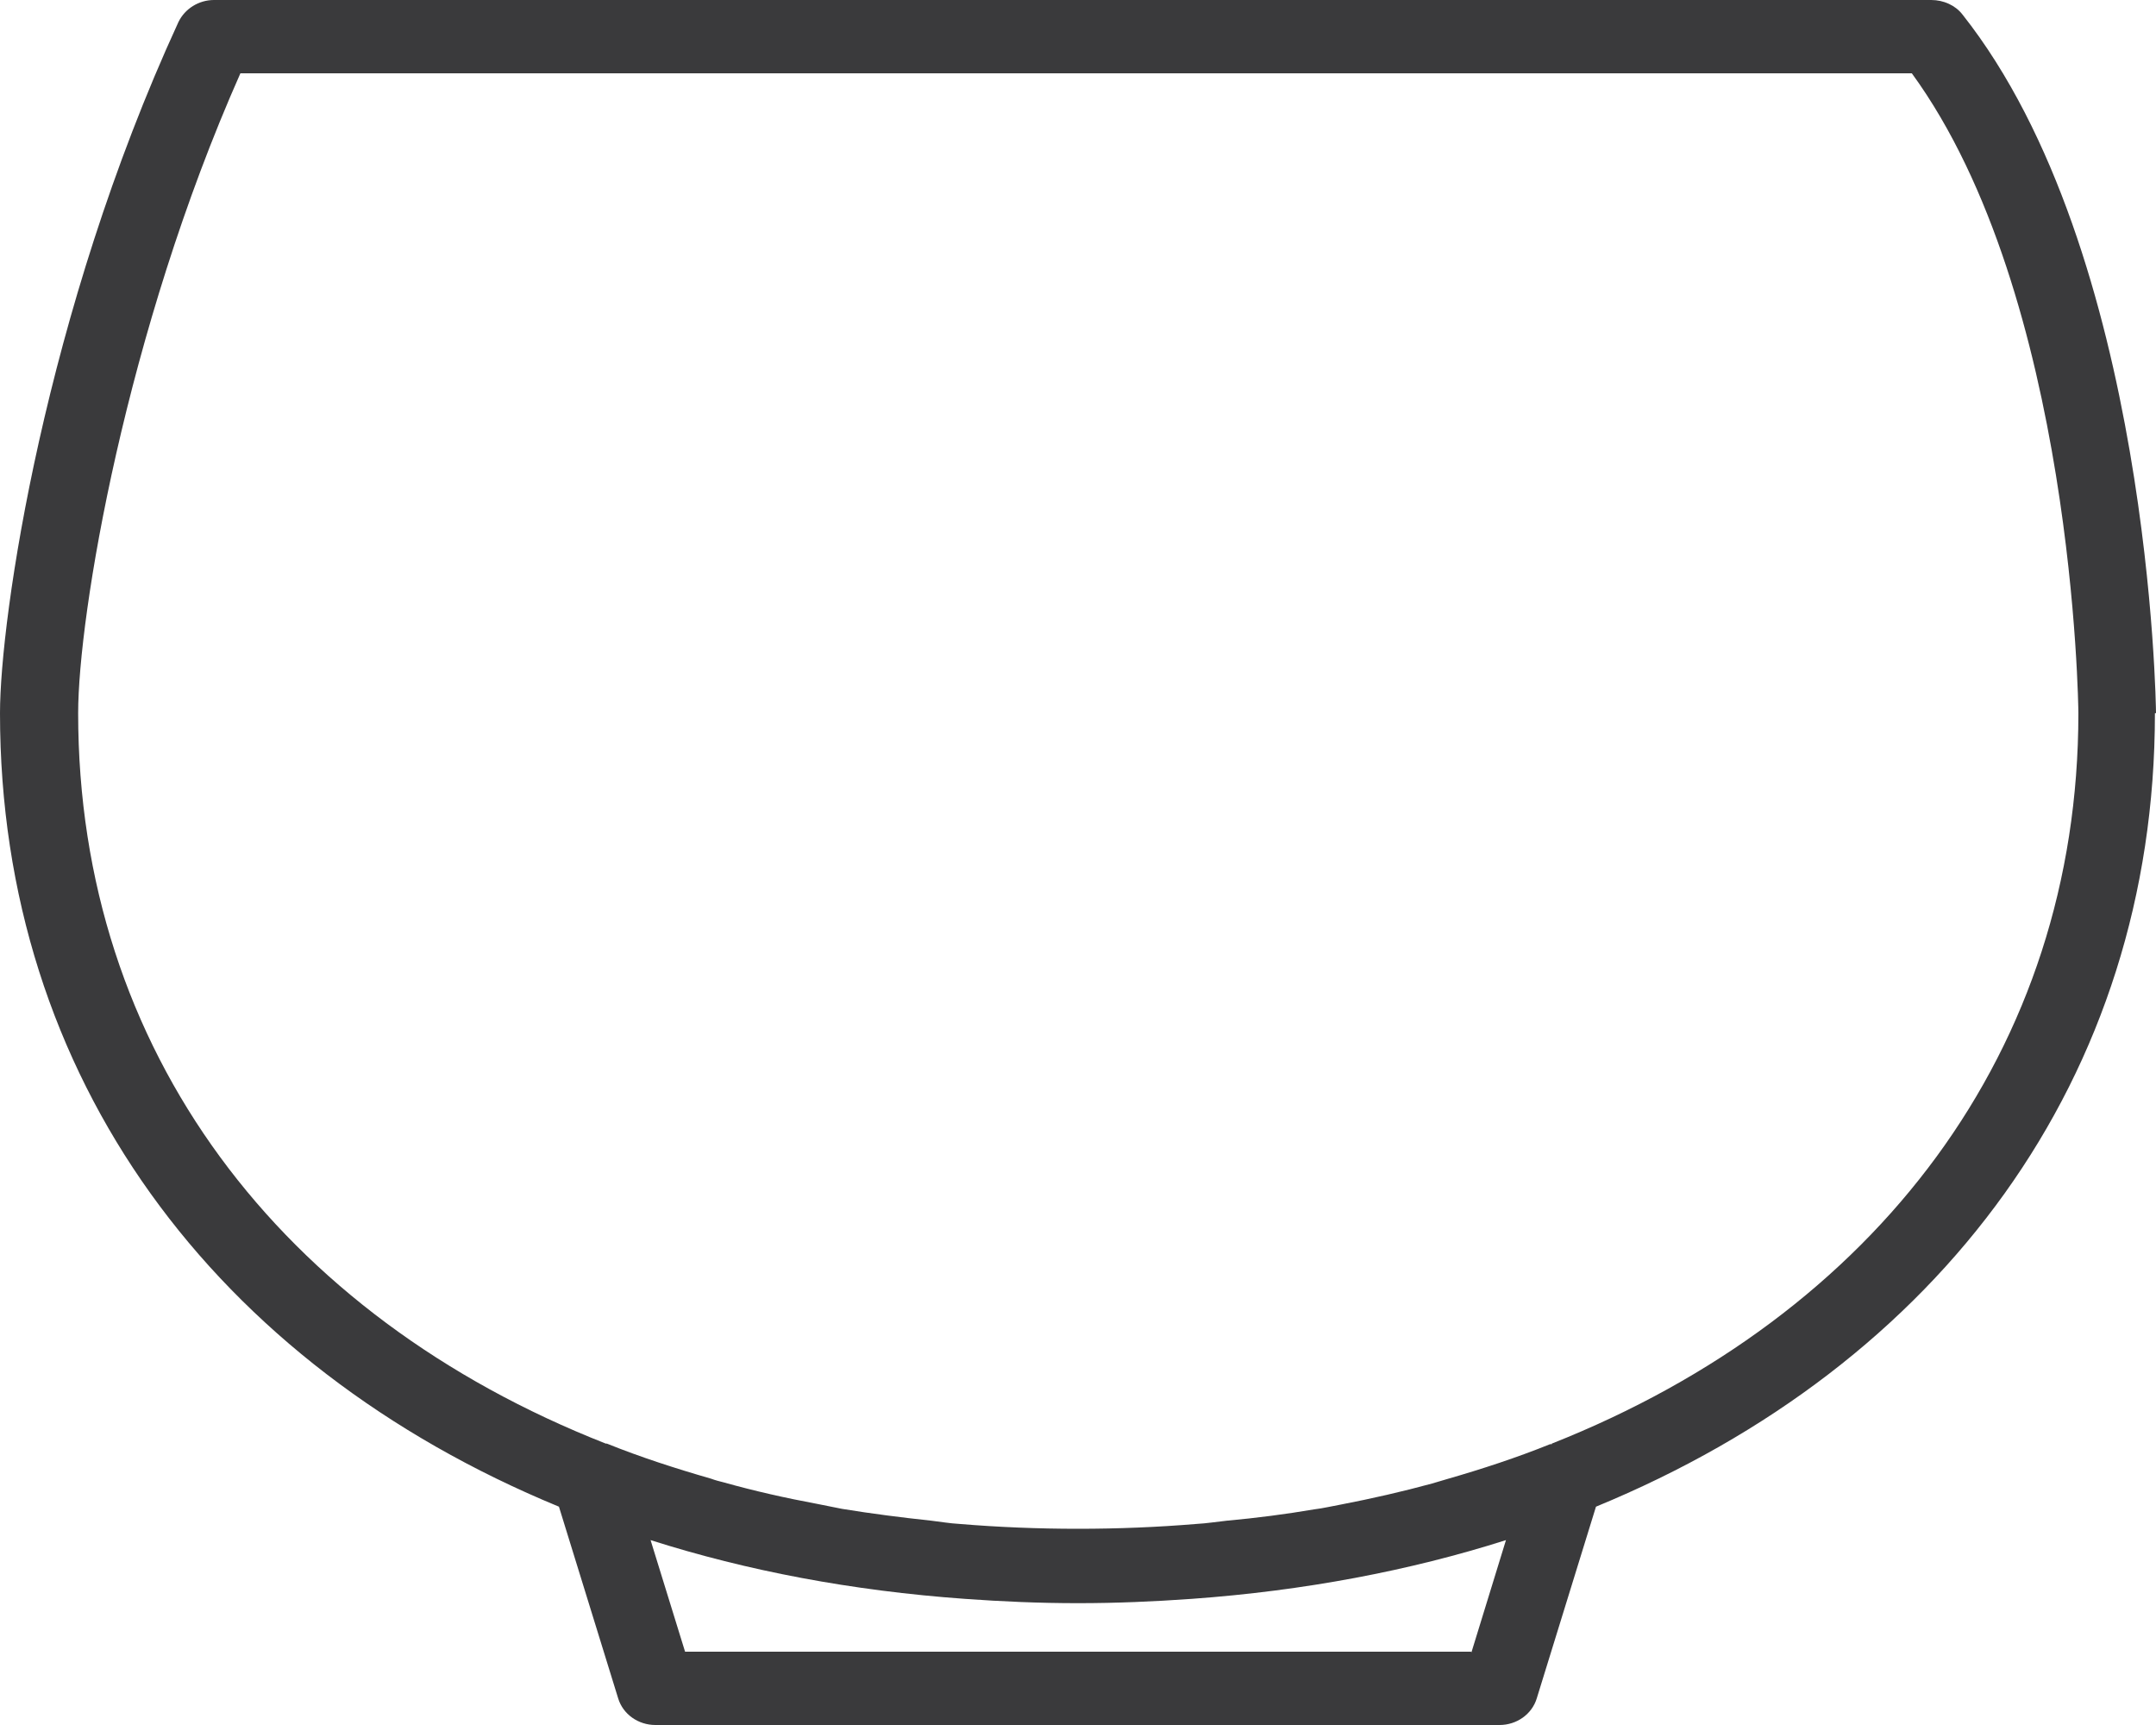 <?xml version="1.0" encoding="UTF-8"?>
<svg id="_レイヤー_1" data-name="レイヤー 1" xmlns="http://www.w3.org/2000/svg" viewBox="0 0 40 32">
  <defs>
    <style>
      .cls-1 {
        fill: #3a3a3c;
        stroke-width: 0px;
      }
    </style>
  </defs>
  <path class="cls-1" d="m40,13.23c0-.08-.1-8.55-3.59-12.96C36.28.1,36.06,0,35.83,0H3.97C3.69,0,3.43.16,3.31.41.83,5.8,0,11.47,0,13.23c0,6.76,3.99,12.09,10.37,14.72l1.1,3.56c.09.29.37.49.69.49h15.66c.32,0,.6-.2.69-.49l1.1-3.56c6.39-2.63,10.37-7.96,10.37-14.72Zm-12.71,17.41h-14.58l-.64-2.07c1.79.57,3.74.94,5.83,1.09.69.05,1.39.08,2.1.08s1.41-.03,2.11-.08c2.08-.15,4.04-.52,5.83-1.09l-.64,2.08Zm1.5-3.85s-.02,0-.03,0c-.62.25-1.26.46-1.92.65-.09.03-.18.05-.27.08-.55.15-1.12.28-1.69.39-.17.03-.33.07-.5.09-.53.09-1.07.16-1.62.21-.19.02-.37.05-.56.06-.72.06-1.46.09-2.2.09s-1.48-.03-2.2-.09c-.18-.01-.35-.04-.52-.06-.56-.06-1.11-.13-1.66-.22-.15-.03-.3-.06-.45-.09-.59-.11-1.17-.24-1.74-.4-.08-.02-.16-.04-.24-.07-.66-.19-1.31-.4-1.93-.65,0,0-.01,0-.02,0C5.21,24.41,1.45,19.49,1.45,13.23c0-1.81.88-7.07,3.01-11.87h31.01c3.01,4.13,3.09,11.79,3.09,11.87,0,6.25-3.76,11.17-9.77,13.55Z"/>
</svg>